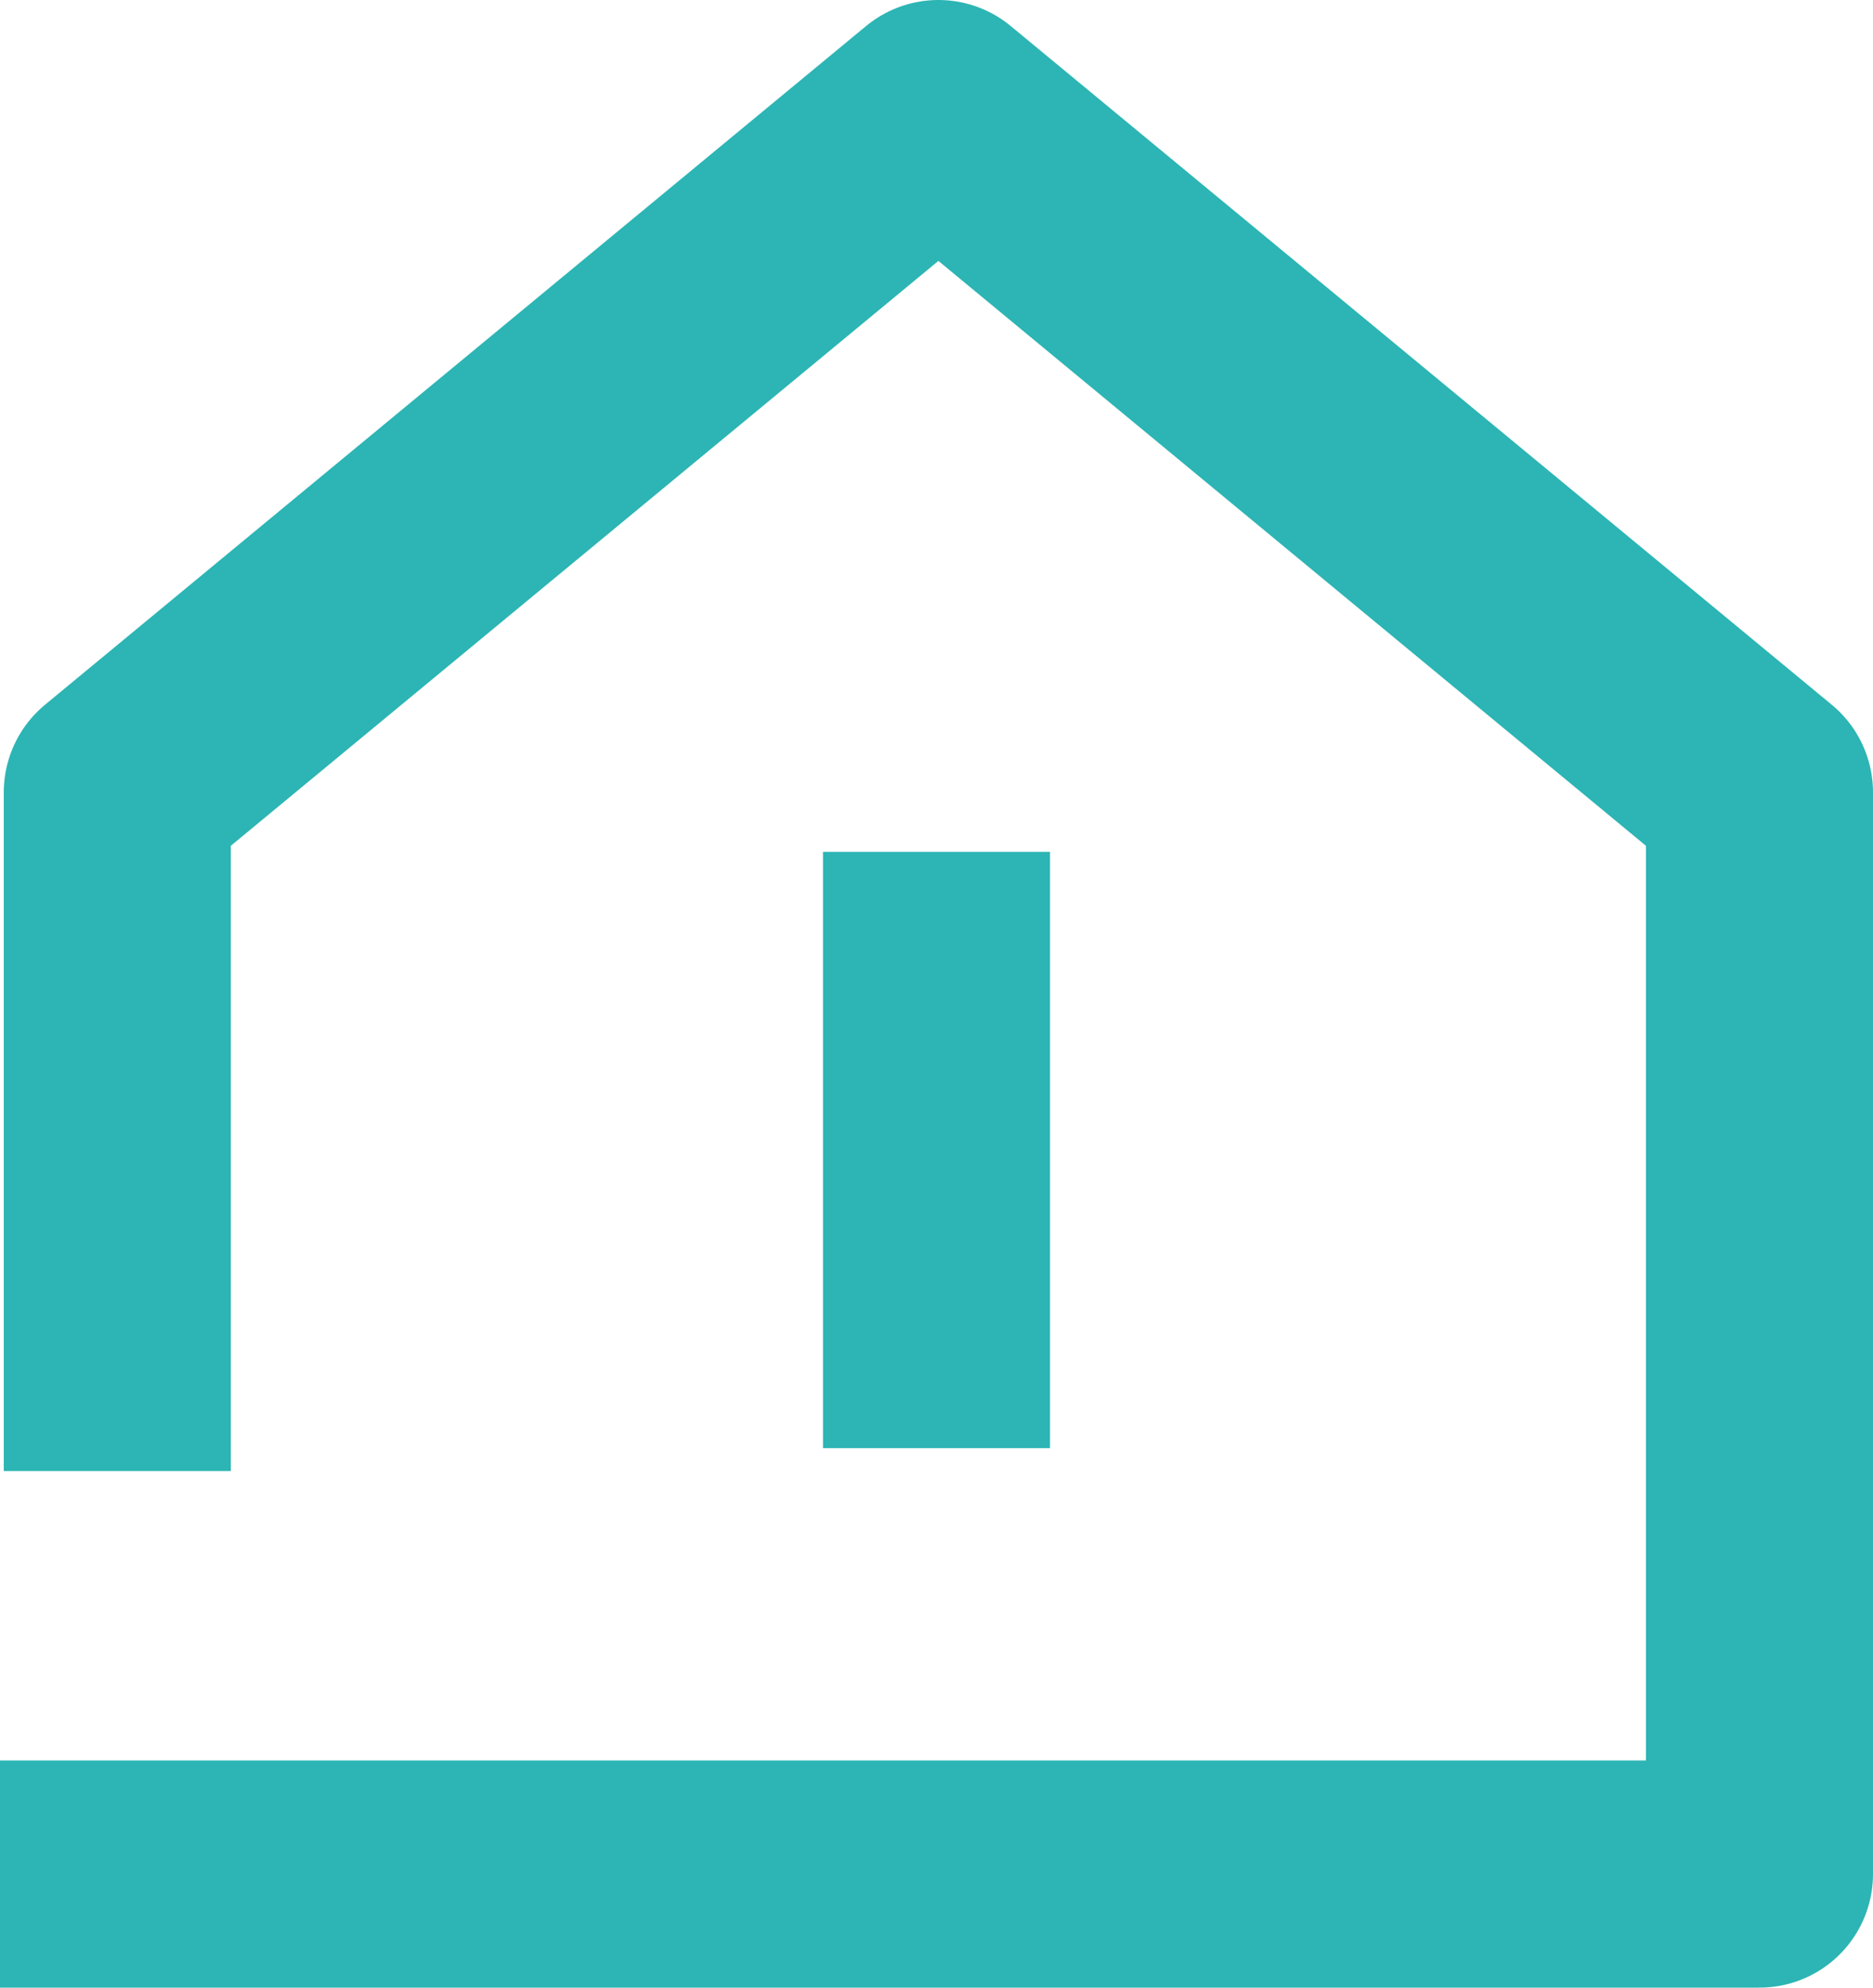 <svg width="66" height="70" viewBox="0 0 66 70" fill="none" xmlns="http://www.w3.org/2000/svg">
<path d="M0 66H62V27.904L33.067 4L4.133 27.904V51.807" stroke="#2CB5B4" stroke-width="8" stroke-linejoin="round"/>
<rect x="29" y="30" width="8" height="21" fill="#2CB5B4"/>
</svg>
